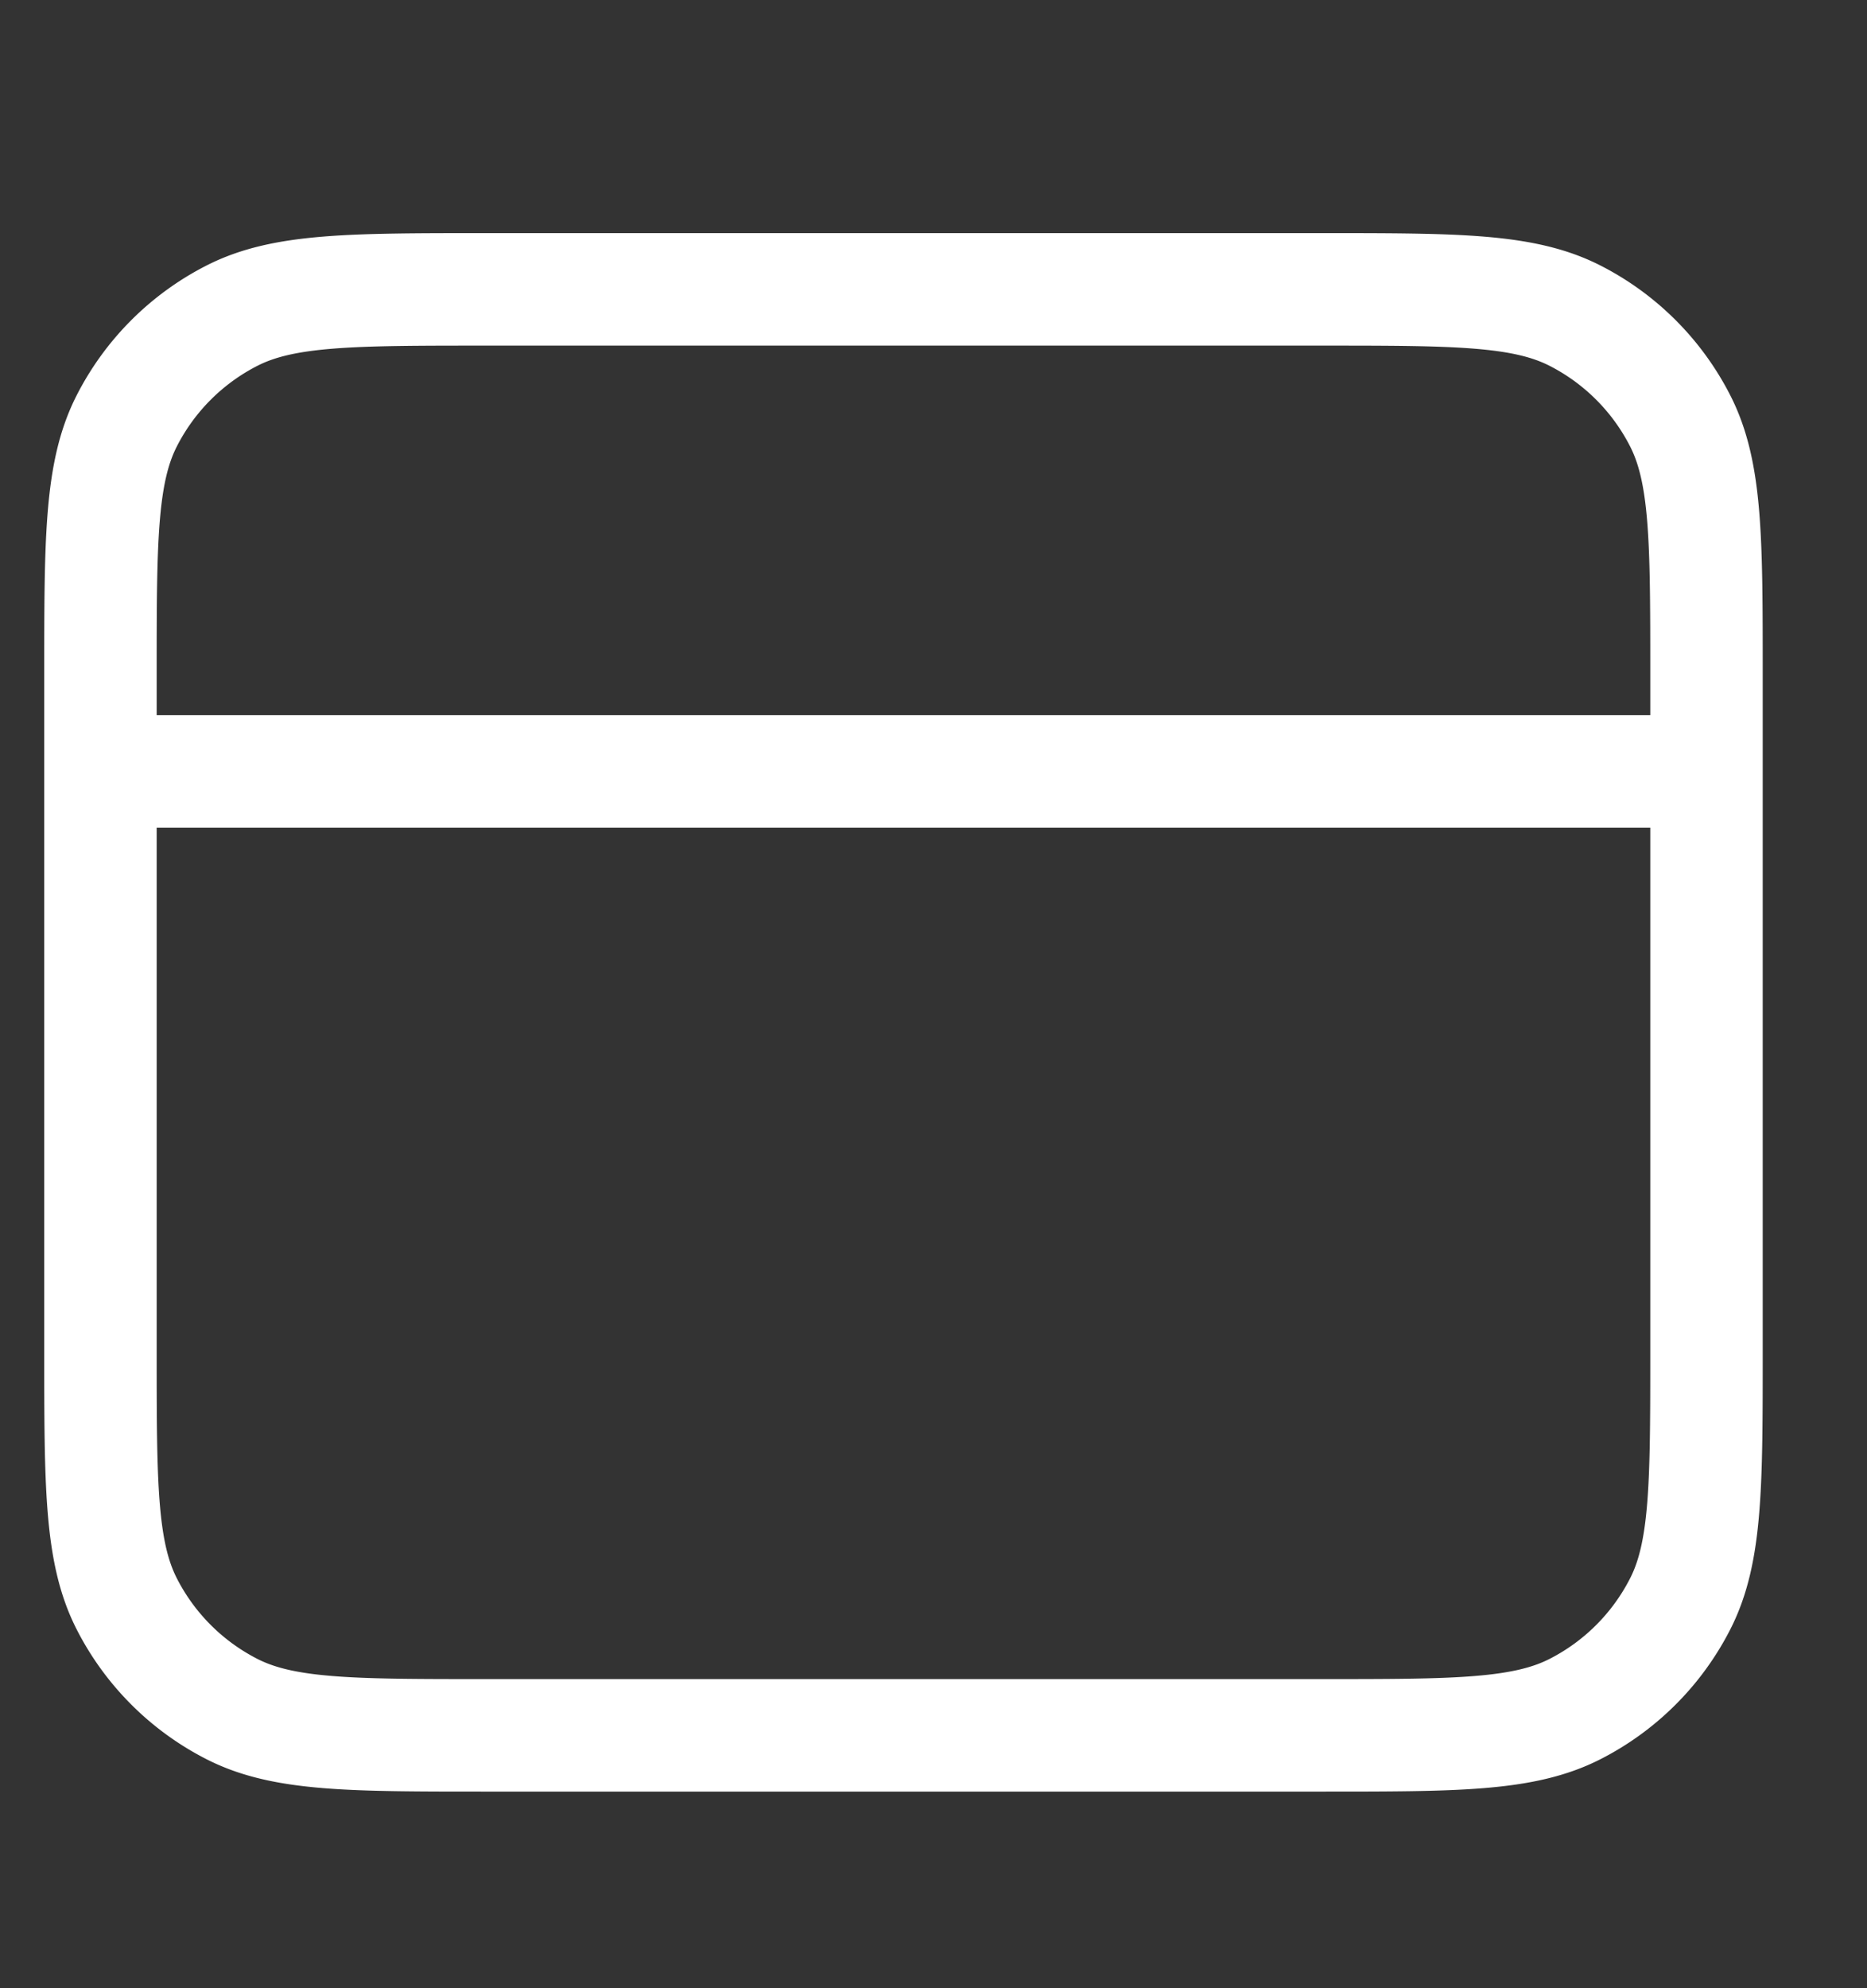 <svg xmlns="http://www.w3.org/2000/svg" width="31" height="33" fill="none" xmlns:v="https://vecta.io/nano"><rect width="100%" height="100%" fill="#333333" stroke="none"/><path d="M28.335 12.803H1.668m0-1.6v11.2c0 2.24 0 3.36.436 4.216a4 4 0 0 0 1.748 1.748c.856.436 1.976.436 4.216.436h13.867c2.24 0 3.36 0 4.216-.436a4 4 0 0 0 1.748-1.748c.436-.856.436-1.976.436-4.216v-11.2c0-2.24 0-3.36-.436-4.216a4 4 0 0 0-1.748-1.748c-.856-.436-1.976-.436-4.216-.436H8.068c-2.24 0-3.36 0-4.216.436a4 4 0 0 0-1.748 1.748c-.436.856-.436 1.976-.436 4.216z" stroke="#fff" stroke-width="1.867" stroke-linecap="round" stroke-linejoin="round"/></svg>